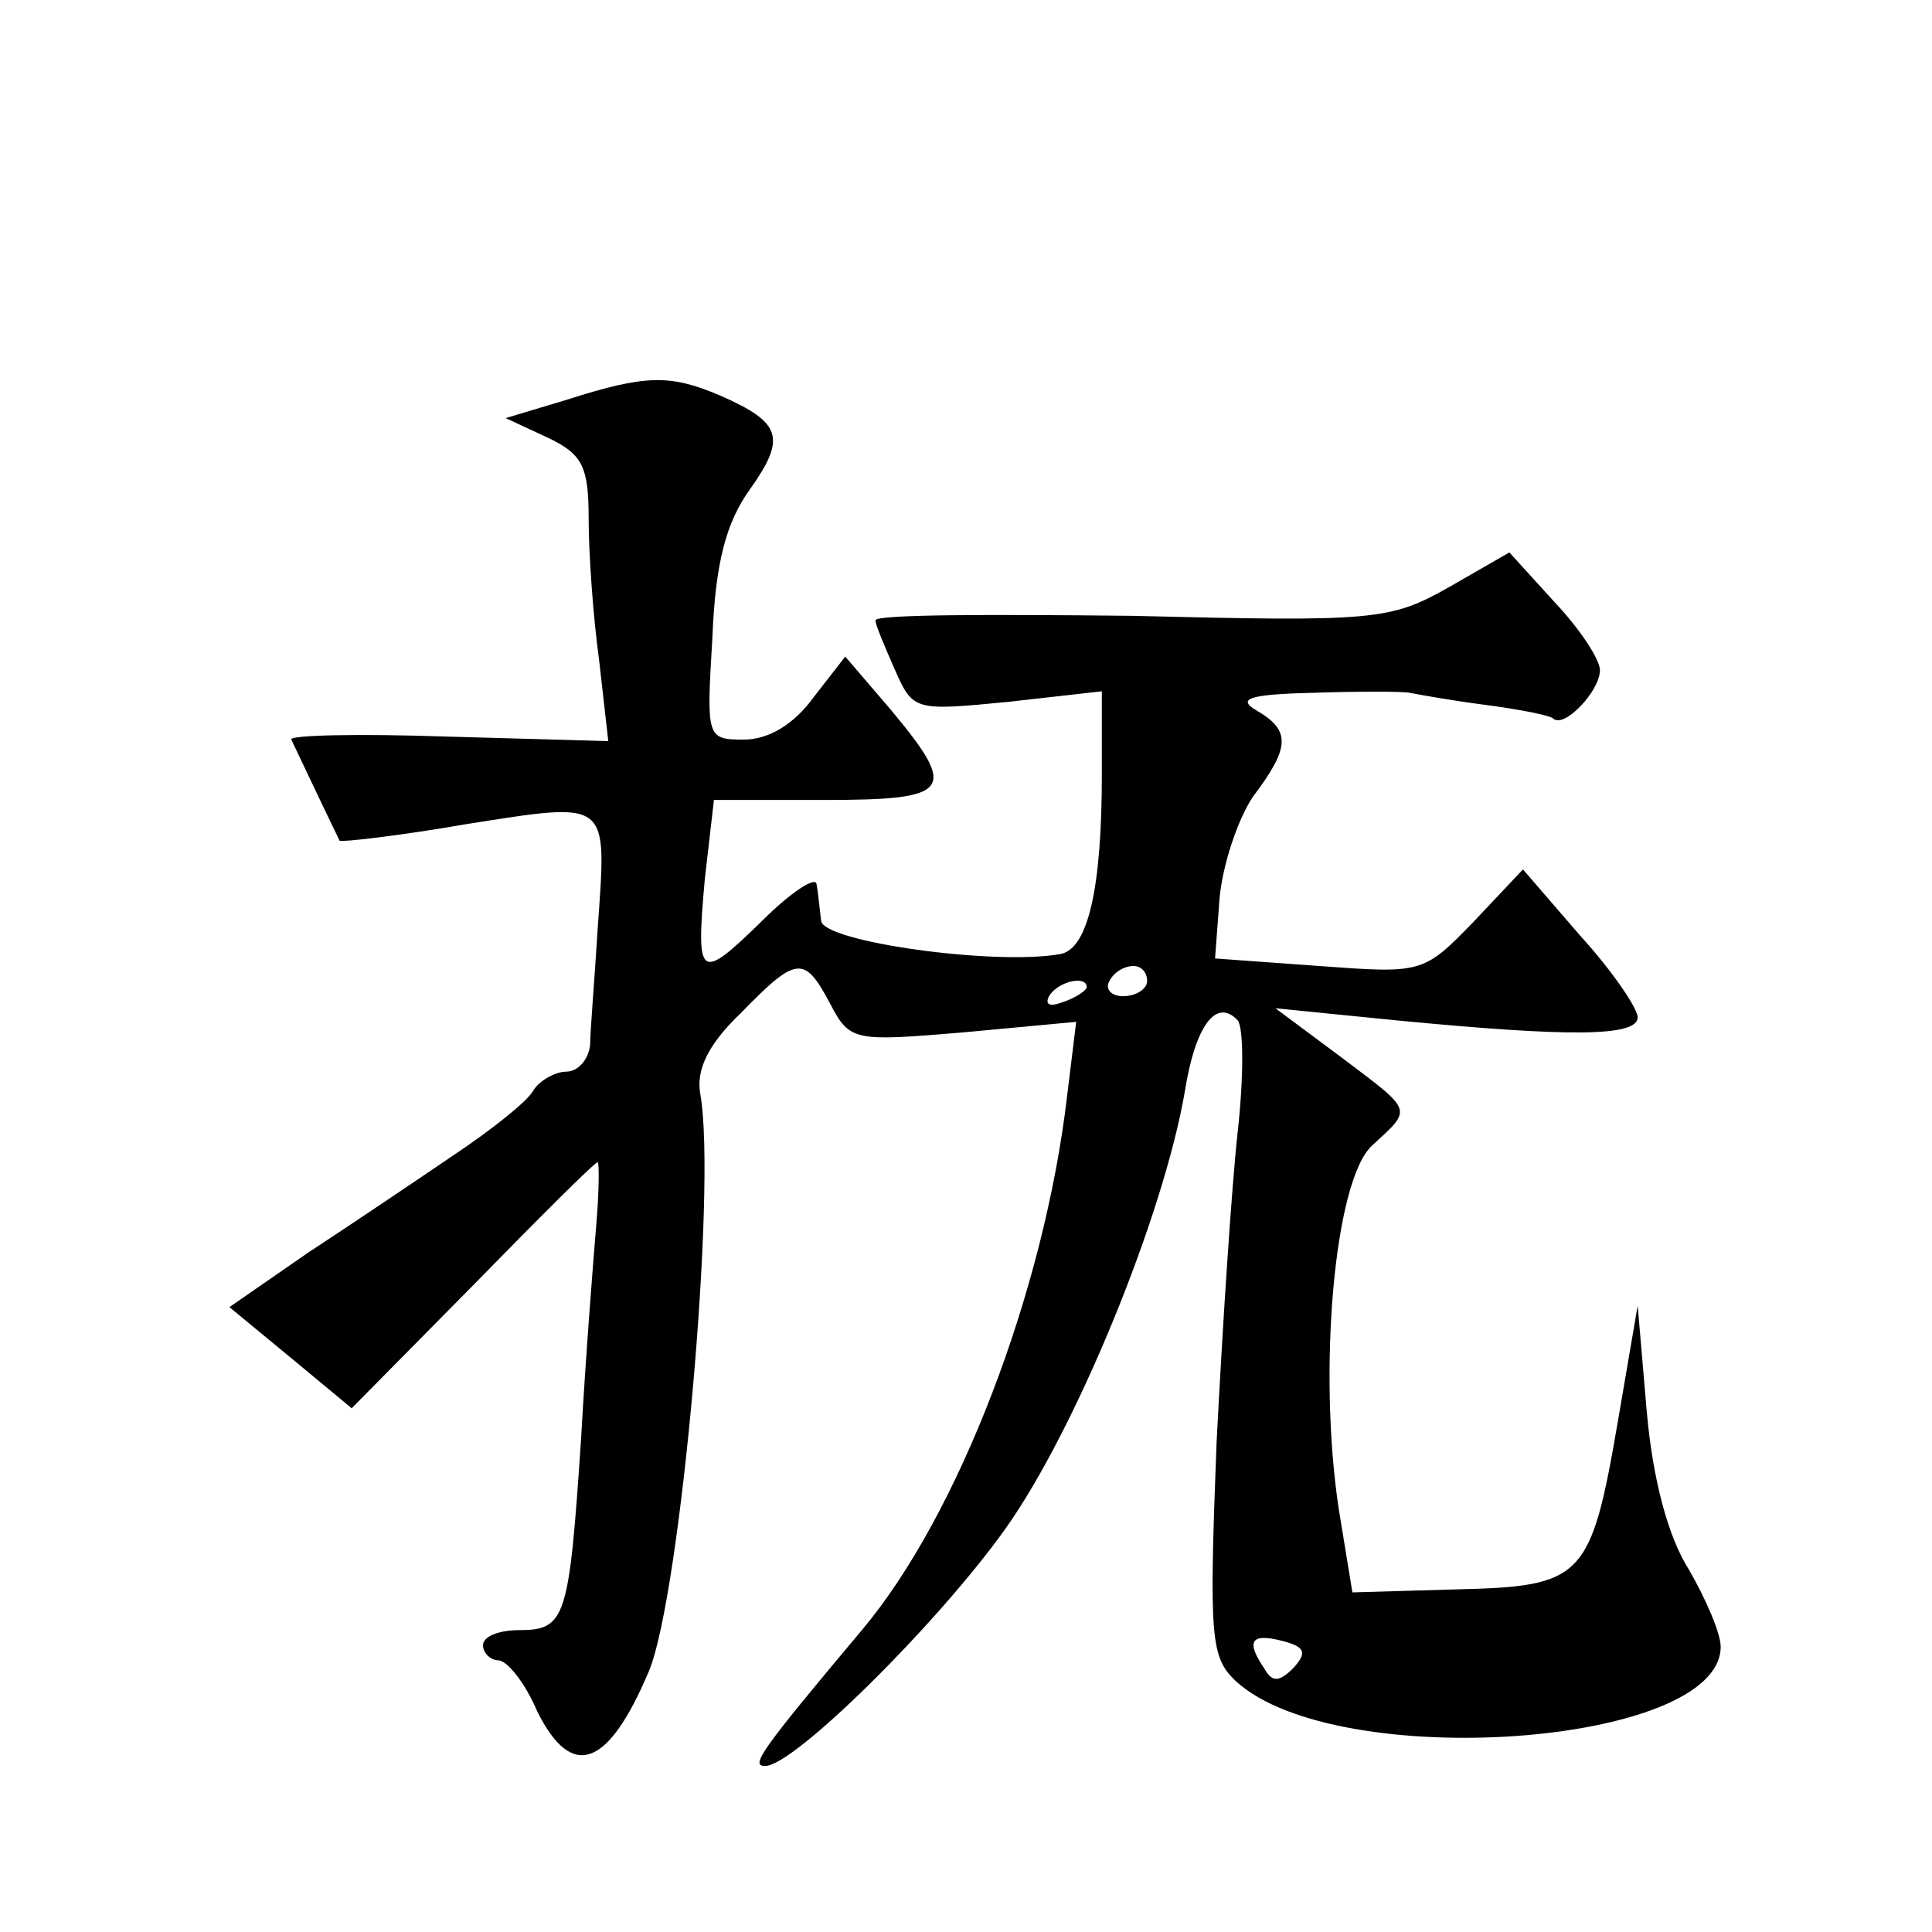 <?xml version="1.0" standalone="no"?>
<!DOCTYPE svg PUBLIC "-//W3C//DTD SVG 20010904//EN"
 "http://www.w3.org/TR/2001/REC-SVG-20010904/DTD/svg10.dtd">
<svg version="1.0" xmlns="http://www.w3.org/2000/svg"
 width="128pt" height="128pt" viewBox="0 0 128 128"
 preserveAspectRatio="xMidYMid meet">
<g transform="translate(0,128) scale(0.1,-0.1)"
fill="#0" stroke="none">
<path d="M375 1015 l-40 -12 28 -13 c23 -11 27 -19 27 -54 0 -23 3 -65 7 -94 l6
-53 -107 3 c-58 2 -105 1 -103 -2 2 -4 16 -34 32 -67 1 -1 38 3 84 11 96 15 93
17 87 -69 -2 -33 -5 -68 -5 -77 -1 -10 -8 -18 -16 -18 -7 0 -18 -6 -22 -13 -4 -7
-28 -26 -52 -42 -25 -17 -68 -46 -97 -65 l-52 -36 40 -33 41 -34 80 81 c44 45 81
82 83 82 1 0 1 -19 -1 -42 -2 -24 -7 -87 -10 -141 -8 -119 -10 -127 -41 -127 -13
0 -24 -4 -24 -10 0 -5 5 -10 10 -10 6 0 18 -15 26 -34 23 -46 47 -37 74 27 21 51
45 320 34 382 -3 16 5 33 27 54 37 38 42 38 59 6 13 -25 16 -25 88 -19 l75 7 -6
-49 c-15 -129 -72 -278 -136 -354 -68 -81 -74 -90 -64 -90 19 0 114 94 159 157
47 66 105 208 119 290 7 44 21 62 35 47 4 -5 4 -38 0 -74 -4 -36 -10 -128 -14 -206
-5 -130 -4 -142 13 -158 67 -61 321 -43 321 23 0 9 -10 32 -21 51 -14 22 -24 60
-28 105 l-6 70 -13 -76 c-18 -105 -23 -110 -107 -112 l-69 -2 -9 55 c-14 92 -3
218 22 241 27 25 28 22 -21 59 l-43 32 80 -8 c114 -11 160 -11 160 2 0 6 -17 31
-38 54 l-38 44 -33 -35 c-33 -34 -34 -34 -102 -29 l-69 5 3 40 c2 22 12 52 22 67
25 33 25 44 3 57 -14 8 -6 11 37 12 30 1 59 1 64 0 5 -1 27 -5 50 -8 23 -3 43 -7
45 -9 7 -7 31 18 31 32 0 7 -13 27 -30 45 l-30 33 -40 -23 c-39 -22 -49 -23 -210
-19 -94 1 -170 1 -170 -3 0 -3 6 -17 13 -33 12 -27 13 -27 75 -21 l62 7 0 -55 c0
-75 -9 -115 -27 -119 -43 -8 -158 8 -159 22 -1 8 -2 19 -3 24 0 6 -17 -5 -36 -24
-42 -41 -44 -39 -38 28 l6 52 73 0 c85 0 89 6 44 60 l-30 35 -21 -27 c-13 -18 -30
-28 -46 -28 -25 0 -25 1 -21 68 2 49 9 76 25 98 24 34 21 44 -20 62 -33 14 -49
14 -102 -3z m385 -385 c0 -5 -7 -10 -16 -10 -8 0 -12 5 -9 10 3 6 10 10 16 10 5
0 9 -4 9 -10z m-40 -4 c0 -2 -7 -7 -16 -10 -8 -3 -12 -2 -9 4 6 10 25 14 25 6z
m137 -451 c-9 -9 -14 -10 -19 -1 -13 19 -9 24 11 19 16 -4 17 -8 8 -18z"/>
</g>
</svg>
